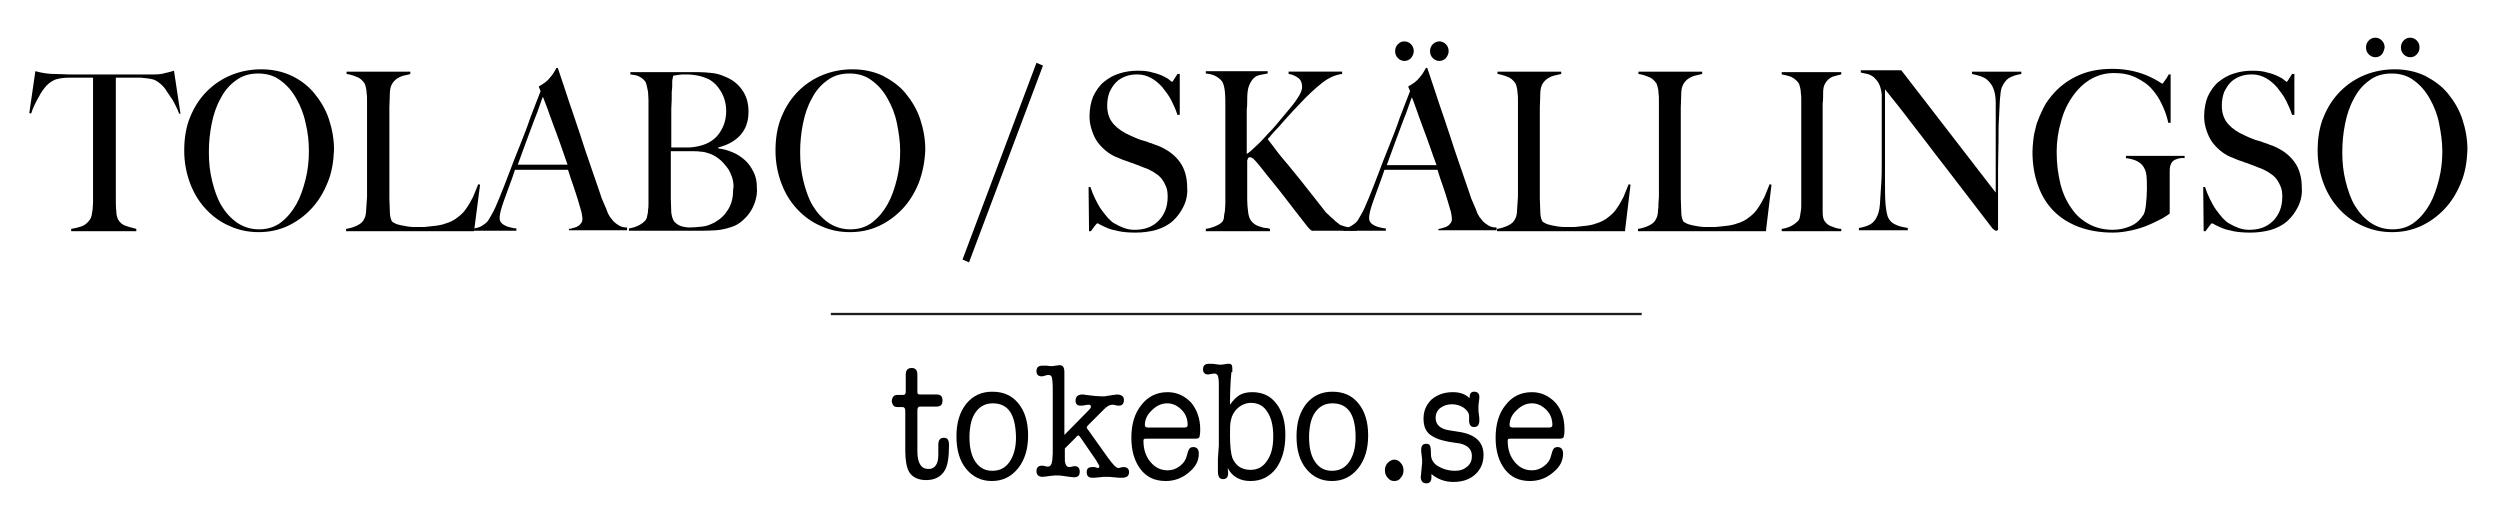 <?xml version="1.0" encoding="UTF-8"?>
<!-- Generator: Adobe Illustrator 28.0.0, SVG Export Plug-In . SVG Version: 6.00 Build 0)  -->
<svg xmlns="http://www.w3.org/2000/svg" xmlns:xlink="http://www.w3.org/1999/xlink" version="1.1" id="Lager_1" x="0px" y="0px" viewBox="0 0 537.4 112.2" style="enable-background:new 0 0 537.4 112.2;" xml:space="preserve">
<style type="text/css">
	.st0{fill:#FFFFFF;stroke:#1D1D1B;stroke-width:0.5;stroke-miterlimit:10;}
</style>
<g>
	<path d="M38.5,24.4c-0.2-0.6-0.5-1.2-0.8-1.8c-0.3-0.6-0.6-1.2-1-1.7c-0.3-0.5-0.7-1-1-1.5c-0.3-0.5-0.6-0.8-0.8-1   c-0.6-0.6-1.3-1.1-1.9-1.3c-0.7-0.2-1.6-0.3-2.7-0.4c-0.5,0-1,0-1.4,0c-0.4,0-0.8,0-1.2,0c-0.4,0-0.8,0-1.2,0c-0.4,0-1,0-1.6,0   c0,0.8,0,1.9,0,3.2c0,1.4,0,2.8,0,4.3c0,1.5,0,3,0,4.4c0,1.4,0,2.6,0,3.6v10.6c0,0.9,0,1.8,0.1,2.6c0,0.8,0.2,1.4,0.4,1.8   c0.4,0.7,1,1.2,1.8,1.4c0.8,0.3,1.5,0.4,2.1,0.6v0.5H15.3v-0.5c0.7-0.1,1.5-0.3,2.1-0.5c0.7-0.2,1.4-0.7,2-1.6   c0.1-0.2,0.2-0.4,0.3-0.8c0.1-0.4,0.1-0.8,0.2-1.2c0-0.5,0.1-1,0.1-1.5c0-0.5,0-1.1,0-1.6c0-0.4,0-1,0-1.8c0-0.7,0-1.5,0-2.4   c0-0.9,0-1.8,0-2.8c0-1,0-1.9,0-2.7V16.7c-0.6,0-1.1,0-1.6,0c-0.4,0-0.8,0-1.2,0c-0.4,0-0.8,0-1.2,0c-0.4,0-0.9,0-1.4,0   c-1.1,0-2,0.2-2.7,0.4c-0.7,0.3-1.3,0.7-1.9,1.3c-0.2,0.2-0.5,0.6-0.8,1s-0.6,0.9-0.9,1.5C8,21.4,7.7,22,7.4,22.6   c-0.3,0.6-0.5,1.2-0.7,1.8l-0.4-0.1l1.3-9c0.7,0.2,1.3,0.3,1.8,0.4c0.6,0.1,1.4,0.2,2.4,0.2c1.1,0,2.1,0.1,2.9,0.1   c0.9,0,1.7,0,2.5,0c0.8,0,1.6,0,2.4,0c0.9,0,1.8,0,2.9,0c1.1,0,2,0,2.8,0c0.9,0,1.7,0,2.5,0c0.8,0,1.6,0,2.5,0c0.9,0,1.8,0,2.9,0   c0.9,0,1.7-0.1,2.3-0.3c0.6-0.1,1.2-0.3,1.9-0.5l1.4,9.3L38.5,24.4z"></path>
	<path d="M70.4,39.3c-0.9,2.2-2,4-3.5,5.6c-1.5,1.6-3.2,2.8-5.1,3.7c-2,0.9-4,1.3-6.2,1.3c-2.2,0-4.2-0.4-6.2-1.3   c-1.9-0.8-3.6-2-5.1-3.6s-2.6-3.4-3.4-5.5c-0.8-2.1-1.3-4.5-1.3-7.1c0-2.7,0.4-5.2,1.3-7.3c0.9-2.2,2.1-4,3.6-5.5   c1.5-1.5,3.3-2.7,5.3-3.5c2-0.8,4.1-1.2,6.4-1.2c2.4,0,4.6,0.5,6.5,1.4s3.6,2.2,4.9,3.8c1.3,1.6,2.4,3.4,3.1,5.5   c0.7,2.1,1.1,4.3,1.1,6.6C71.7,34.8,71.3,37.2,70.4,39.3z M65.7,26.5c-0.4-2-1.1-3.7-2-5.3c-0.9-1.6-2-2.9-3.4-3.9   c-1.3-1-2.9-1.5-4.8-1.5c-1.9,0-3.5,0.5-4.8,1.5c-1.4,1-2.5,2.3-3.3,3.9c-0.9,1.6-1.5,3.4-1.9,5.4c-0.4,2-0.6,4-0.6,6.1   c0,2.2,0.2,4.2,0.7,6.2c0.5,2,1.1,3.8,2,5.3c0.9,1.5,2,2.7,3.4,3.7c1.4,0.9,2.9,1.4,4.7,1.4s3.4-0.5,4.7-1.5s2.4-2.3,3.3-3.9   c0.9-1.6,1.5-3.4,2-5.4s0.7-4,0.7-6C66.4,30.4,66.2,28.5,65.7,26.5z"></path>
	<path d="M101.9,49.7H74.4v-0.5c0.7-0.1,1.4-0.3,2.1-0.6c0.7-0.3,1.3-0.7,1.6-1.2c0.1-0.2,0.3-0.5,0.4-0.8c0.1-0.4,0.2-0.8,0.2-1.3   s0.1-1,0.1-1.5c0-0.5,0.1-1,0.1-1.5c0-0.4,0-1,0-1.8c0-0.8,0-1.6,0-2.5c0-0.9,0-1.8,0-2.8c0-1,0-1.9,0-2.8v-9.2c0-0.6,0-1.1,0-1.7   c0-0.6,0-1.1-0.1-1.6c0-0.5-0.1-0.9-0.2-1.3c-0.1-0.4-0.2-0.7-0.4-0.9c-0.4-0.5-0.9-1-1.6-1.2c-0.7-0.3-1.4-0.5-2.1-0.6v-0.5h13.7   v0.5C88,16,87.6,16.1,87,16.2c-0.5,0.1-1,0.3-1.5,0.6c-0.5,0.3-0.9,0.7-1.2,1.2s-0.5,1.2-0.5,2.1c0,1.1-0.1,2.1-0.1,3   c0,0.9,0,1.8,0,2.7c0,0.9,0,1.8,0,2.8c0,1,0,2,0,3.2c0,1.1,0,2.1,0,2.9c0,0.9,0,1.7,0,2.5c0,0.8,0,1.7,0,2.5c0,0.9,0,1.8,0,2.9   c0,1,0.1,2,0.1,2.9c0,0.9,0.2,1.6,0.4,2c0.1,0.2,0.3,0.3,0.7,0.5c0.3,0.2,0.8,0.3,1.2,0.4c0.5,0.1,1,0.2,1.6,0.3   c0.6,0.1,1.1,0.1,1.7,0.1c0.2,0,0.6,0,1.1,0c0.5,0,1,0,1.6-0.1c0.6-0.1,1.2-0.1,1.8-0.2c0.6-0.1,1.2-0.2,1.7-0.4   c1.1-0.3,2.1-0.8,2.8-1.4c0.8-0.6,1.4-1.2,1.9-2c0.5-0.7,1-1.6,1.4-2.4c0.4-0.9,0.7-1.8,1.1-2.7l0.4,0.1L101.9,49.7z"></path>
	<path d="M122.3,49.7v-0.5c0.1,0,0.3,0,0.6-0.1c0.3-0.1,0.7-0.2,1-0.3c0.4-0.2,0.7-0.4,0.9-0.7c0.3-0.3,0.4-0.6,0.4-1.1   c0-0.3-0.1-0.8-0.2-1.4c-0.2-0.6-0.4-1.4-0.7-2.4c-0.3-0.9-0.6-2-1-3.1c-0.4-1.1-0.8-2.3-1.2-3.6h-11.4c-0.4,1.2-0.8,2.4-1.2,3.4   c-0.4,1.1-0.8,2.2-1.2,3.3c-0.6,1.7-0.9,2.9-0.9,3.6c0,0.4,0.1,0.8,0.3,1c0.2,0.3,0.5,0.5,0.9,0.7s0.7,0.3,1.2,0.4   c0.4,0.1,0.8,0.2,1.2,0.2v0.5h-9.1v-0.5c0.7-0.1,1.4-0.3,1.9-0.7c0.5-0.3,0.8-0.6,0.9-0.7c0.2-0.2,0.5-0.7,1-1.6   c0.5-0.8,1-2,1.7-3.7c0.6-1.5,1.3-3.2,2-5.1c0.7-1.9,1.5-3.9,2.3-5.9s1.6-4,2.3-6.1c0.8-2,1.5-4,2.2-5.7l-0.4-1   c0.5-0.3,1-0.6,1.4-0.9c0.4-0.3,0.8-0.7,1.1-1.1c0.3-0.4,0.6-0.7,0.8-1.1c0.2-0.4,0.4-0.6,0.5-0.9h0.3c0.9,2.6,1.7,5.1,2.5,7.5   c0.8,2.4,1.6,4.6,2.3,6.8s1.4,4.3,2.1,6.3c0.7,2,1.4,4.1,2.1,6.1c0.3,1,0.6,1.8,0.9,2.4c0.3,0.6,0.6,1.4,0.9,2.2   c0.1,0.1,0.2,0.4,0.4,0.7c0.2,0.3,0.5,0.6,0.8,1c0.3,0.3,0.7,0.6,1.2,0.9c0.5,0.3,1.1,0.4,1.7,0.4v0.6H122.3z M116.7,20.8   c-0.2,0.4-0.4,1.1-0.7,1.9c-0.3,0.9-0.7,2-1.2,3.2c-0.5,1.3-1,2.7-1.6,4.3c-0.6,1.6-1.2,3.3-1.9,5.2h10.7c-0.5-1.4-1-2.9-1.5-4.3   c-0.5-1.4-1-2.8-1.5-4.1c-0.5-1.3-0.9-2.5-1.3-3.6C117.3,22.4,117,21.5,116.7,20.8z"></path>
	<path d="M162.3,43.4c-0.3,0.9-0.7,1.7-1.2,2.4c-0.5,0.7-1.1,1.3-1.7,1.8c-0.6,0.5-1.3,0.9-1.9,1.1c-1.1,0.4-2.3,0.7-3.6,0.8   c-1.3,0.1-2.6,0.1-3.9,0.1h-14.8v-0.5c0.7-0.1,1.4-0.3,2-0.6c0.6-0.3,1.2-0.7,1.6-1.2c0.1-0.2,0.3-0.5,0.3-0.8   c0.1-0.4,0.2-0.8,0.2-1.3c0.1-0.5,0.1-1,0.1-1.5c0-0.5,0-1,0-1.5c0-0.4,0-1,0-1.8c0-0.8,0-1.6,0-2.5c0-0.9,0-1.8,0-2.8   c0-1,0-1.9,0-2.8c0-1,0-1.8,0-2.5c0-0.7,0-1.4,0-2.1c0-0.7,0-1.4,0-2.1c0-0.7,0-1.6,0-2.5c0-0.6,0-1.1,0-1.7c0-0.6-0.1-1.1-0.1-1.7   c-0.1-0.5-0.2-1-0.3-1.4c-0.1-0.4-0.2-0.7-0.4-0.9c-0.4-0.5-0.9-0.8-1.3-1c-0.4-0.2-1-0.3-1.8-0.4v-0.5H150c1.1,0,2.1,0.1,3.1,0.2   c1,0.1,1.9,0.4,2.8,0.8c1.5,0.6,2.7,1.5,3.6,2.8c0.9,1.2,1.4,2.8,1.4,4.7c0,2.1-0.6,3.8-1.8,5.1c-1.2,1.3-2.8,2.1-4.7,2.6v0.2   c1,0.1,2,0.4,3,0.8c1,0.4,1.9,1,2.7,1.7c0.8,0.7,1.4,1.6,1.9,2.6c0.5,1,0.7,2.1,0.7,3.4C162.8,41.4,162.6,42.5,162.3,43.4z    M155,19.7c-0.7-1.2-1.6-2.1-2.7-2.7c-1.3-0.6-2.9-1-4.9-1c-0.6,0-1.1,0-1.6,0.1c-0.5,0.1-0.9,0.1-1.1,0.2c0,0.2-0.1,0.4-0.1,0.5   c0,0.2-0.1,0.4-0.1,0.6c0,0.2,0,0.5,0,0.9c0,0.3,0,0.8-0.1,1.4c0,1.1,0,2.3-0.1,3.7c0,1.3,0,2.6,0,3.8c0,1.2,0,2.2,0,3s0,1.4,0,1.5   c0.9,0,1.7,0,2.4,0c0.7,0,1.2,0,1.6,0c2.6-0.2,4.5-1,5.8-2.4c1.3-1.5,2-3.3,2-5.4C156.1,22.3,155.7,20.9,155,19.7z M157.4,38.2   c-0.3-0.8-0.6-1.6-1.1-2.2s-1-1.3-1.7-1.8c-0.6-0.5-1.3-0.9-2.1-1.2c-0.6-0.2-1.3-0.4-1.9-0.4c-0.6-0.1-1.3-0.1-2.2-0.1h-4.2   c0,1,0,2,0,3s0,2,0,2.9c0,0.9,0,1.7,0,2.4c0,0.7,0,1.4,0,1.9c0,1.2,0.1,2.2,0.1,3c0.1,0.8,0.3,1.4,0.6,1.9c0.3,0.3,0.6,0.6,1.2,0.9   c0.5,0.2,1.3,0.4,2.2,0.4c0.8,0,1.7-0.1,2.7-0.2c1-0.1,1.9-0.5,2.8-1c1.2-0.7,2.1-1.6,2.8-2.8c0.7-1.2,1-2.5,1-4.2   C157.8,39.9,157.6,39,157.4,38.2z"></path>
	<path d="M197.5,39.3c-0.9,2.2-2,4-3.5,5.6c-1.5,1.6-3.2,2.8-5.1,3.7c-2,0.9-4,1.3-6.2,1.3c-2.2,0-4.2-0.4-6.2-1.3   c-1.9-0.8-3.6-2-5.1-3.6s-2.6-3.4-3.4-5.5c-0.8-2.1-1.3-4.5-1.3-7.1c0-2.7,0.4-5.2,1.3-7.3c0.9-2.2,2.1-4,3.6-5.5   c1.5-1.5,3.3-2.7,5.3-3.5c2-0.8,4.1-1.2,6.4-1.2c2.4,0,4.6,0.5,6.5,1.4c1.9,1,3.6,2.2,4.9,3.8c1.3,1.6,2.4,3.4,3.1,5.5   c0.7,2.1,1.1,4.3,1.1,6.6C198.8,34.8,198.3,37.2,197.5,39.3z M192.8,26.5c-0.4-2-1.1-3.7-2-5.3c-0.9-1.6-2-2.9-3.4-3.9   c-1.3-1-2.9-1.5-4.8-1.5c-1.9,0-3.5,0.5-4.8,1.5c-1.4,1-2.5,2.3-3.3,3.9c-0.9,1.6-1.5,3.4-1.9,5.4c-0.4,2-0.6,4-0.6,6.1   c0,2.2,0.2,4.2,0.7,6.2c0.5,2,1.1,3.8,2,5.3c0.9,1.5,2,2.7,3.4,3.7c1.4,0.9,2.9,1.4,4.7,1.4c1.8,0,3.4-0.5,4.7-1.5s2.4-2.3,3.3-3.9   c0.9-1.6,1.5-3.4,2-5.4s0.7-4,0.7-6C193.5,30.4,193.2,28.5,192.8,26.5z"></path>
	<path d="M208.3,56.4l-1.4-0.6l15.9-42.3l1.4,0.6L208.3,56.4z"></path>
	<path d="M254.4,44.4c-0.6,1.2-1.3,2.2-2.3,3.1c-1,0.9-2.2,1.5-3.5,1.9c-1.4,0.4-2.9,0.6-4.5,0.6c-1.4,0-2.6-0.1-3.6-0.3   c-1-0.2-1.8-0.4-2.5-0.7c-0.7-0.3-1.1-0.5-1.5-0.7c-0.3-0.2-0.5-0.3-0.6-0.3s-0.3,0.2-0.6,0.6c-0.3,0.4-0.5,0.7-0.8,1.1h-0.4   l-0.1-9.5h0.4c0.3,0.9,0.6,1.7,1,2.5c0.4,0.8,0.8,1.6,1.3,2.3c0.5,0.7,1,1.3,1.5,1.9c0.5,0.5,1,1,1.5,1.2c0.5,0.3,1.1,0.6,1.9,0.9   c0.8,0.3,1.6,0.4,2.3,0.4c2.1,0,3.8-0.6,5.1-1.9c1.3-1.3,2-3,2-5.2c0-0.9-0.1-1.7-0.4-2.3c-0.3-0.7-0.6-1.2-1-1.7s-1-0.9-1.6-1.3   c-0.6-0.3-1.2-0.7-1.9-0.9c-0.7-0.3-1.3-0.5-1.8-0.7c-0.5-0.2-1-0.4-1.4-0.5c-0.4-0.2-0.9-0.3-1.4-0.5c-0.5-0.2-1-0.4-1.7-0.7   c-0.7-0.3-1.5-0.8-2.1-1.3c-0.7-0.6-1.3-1.2-1.8-1.9c-0.5-0.7-0.9-1.6-1.2-2.5c-0.3-0.9-0.5-1.9-0.5-2.9c0-1.7,0.3-3.2,0.8-4.4   c0.6-1.2,1.3-2.3,2.3-3.1c1-0.8,2-1.4,3.3-1.8c1.2-0.4,2.6-0.6,3.9-0.6c1.3,0,2.4,0.1,3.3,0.4c0.9,0.2,1.7,0.5,2.3,0.8   c0.6,0.3,1,0.5,1.3,0.8c0.3,0.2,0.5,0.4,0.5,0.4c0.1,0,0.3-0.2,0.5-0.6c0.3-0.4,0.5-0.8,0.7-1.1h0.5v8.8h-0.5   c-0.3-1-0.8-2.1-1.3-3.1c-0.5-1-1.2-1.9-1.9-2.8c-0.7-0.8-1.5-1.5-2.4-2c-0.9-0.5-1.9-0.8-3-0.8c-0.9,0-1.7,0.1-2.5,0.4   c-0.8,0.3-1.5,0.7-2.1,1.3c-0.6,0.6-1,1.3-1.4,2.1c-0.3,0.8-0.5,1.8-0.5,2.9c0,1.7,0.5,3,1.4,4s2.1,1.8,3.5,2.4   c0.6,0.3,1.1,0.5,1.6,0.7c0.5,0.2,1,0.4,1.5,0.5s1,0.4,1.5,0.5c0.5,0.2,1,0.4,1.6,0.6c1.9,0.8,3.4,1.9,4.5,3.4   c1.1,1.5,1.6,3.4,1.6,5.6C255.3,41.8,255,43.2,254.4,44.4z"></path>
	<path d="M282.1,49.7c-0.1-0.1-0.2-0.2-0.4-0.3c-0.1-0.1-0.3-0.3-0.5-0.5c-1.8-2.3-3.6-4.6-5.2-6.7c-1.6-2.1-3.4-4.2-5.1-6.4   c-0.7-0.9-1.3-1.5-1.5-1.7c-0.3-0.2-0.5-0.3-0.7-0.3c-0.2,0-0.4,0.1-0.4,0.2c-0.1,0.1-0.1,0.3-0.2,0.5c0,1.6,0,3.2,0,4.7   c0,1.5,0,2.7,0,3.8c0,0.9,0.1,1.8,0.2,2.6c0.1,0.8,0.3,1.4,0.6,1.8c0.2,0.3,0.5,0.6,0.8,0.8c0.3,0.2,0.7,0.4,1.1,0.5   c0.4,0.1,0.8,0.3,1.2,0.3s0.7,0.1,1,0.2v0.5h-13.8v-0.5c0.7-0.1,1.4-0.3,2.1-0.6c0.7-0.3,1.2-0.6,1.5-1c0.1-0.2,0.3-0.5,0.3-0.9   s0.1-0.8,0.2-1.3c0-0.5,0.1-1,0.1-1.6c0-0.6,0-1.1,0-1.6c0-0.4,0-1,0-1.8c0-0.8,0-1.6,0-2.5c0-0.9,0-1.9,0-2.8c0-1,0-1.9,0-2.8   v-9.3c0-1.2,0-2.3-0.1-3.3c-0.1-1-0.3-1.7-0.6-2.2c-0.4-0.5-0.9-0.9-1.5-1.2c-0.6-0.3-1.2-0.4-2-0.5v-0.5h13.3v0.5   c-0.5,0.1-1.1,0.2-1.6,0.3s-1,0.3-1.4,0.7c-0.4,0.4-0.7,0.9-1,1.6c-0.3,0.7-0.4,1.8-0.4,3.1c0,0.7,0,1.4-0.1,2c0,0.6,0,1.4,0,2.2   c0,0.8,0,1.8,0,3c0,1.1,0,2.6,0,4.4c0.5-0.3,1.2-0.9,2.1-1.8c0.9-0.8,1.8-1.8,2.7-2.8c1-1,1.9-2.1,2.8-3.2c0.9-1.1,1.8-2.1,2.4-2.9   c0.5-0.6,0.9-1.3,1.3-1.9c0.4-0.7,0.6-1.3,0.6-1.8c0-0.9-0.3-1.6-0.9-2c-0.6-0.4-1.2-0.7-2-0.8v-0.5h11.5v0.5   c-1.5,0.2-2.9,0.8-4.4,2c-1.5,1.2-3,2.6-4.5,4.2c-0.6,0.6-1.2,1.3-1.8,1.9c-0.6,0.7-1.3,1.4-1.9,2.1c-0.6,0.7-1.2,1.4-1.8,2   c-0.6,0.6-1.1,1.3-1.6,1.8c0.2,0.3,0.8,1,1.6,2.1c0.8,1.1,1.8,2.3,3,3.7c1.1,1.4,2.4,2.9,3.7,4.6c1.3,1.6,2.5,3.2,3.7,4.7   c0.3,0.4,0.6,0.8,1,1.1c0.4,0.4,0.7,0.7,1.1,1c0.3,0.3,0.6,0.6,0.9,0.8c0.3,0.2,0.4,0.3,0.5,0.4c0.4,0.2,0.9,0.3,1.5,0.5   c0.6,0.2,1.4,0.3,2.2,0.3v0.5H282.1z"></path>
	<path d="M309.2,49.7v-0.5c0.1,0,0.3,0,0.6-0.1c0.3-0.1,0.7-0.2,1-0.3c0.4-0.2,0.7-0.4,0.9-0.7c0.3-0.3,0.4-0.6,0.4-1.1   c0-0.3-0.1-0.8-0.2-1.4c-0.2-0.6-0.4-1.4-0.7-2.4c-0.3-0.9-0.6-2-1-3.1c-0.4-1.1-0.8-2.3-1.2-3.6h-11.4c-0.4,1.2-0.8,2.4-1.2,3.4   c-0.4,1.1-0.8,2.2-1.2,3.3c-0.6,1.7-0.9,2.9-0.9,3.6c0,0.4,0.1,0.8,0.3,1c0.2,0.3,0.5,0.5,0.9,0.7c0.4,0.2,0.7,0.3,1.2,0.4   c0.4,0.1,0.8,0.2,1.2,0.2v0.5h-9.1v-0.5c0.7-0.1,1.4-0.3,1.9-0.7c0.5-0.3,0.8-0.6,0.9-0.7c0.2-0.2,0.5-0.7,1-1.6   c0.5-0.8,1-2,1.7-3.7c0.6-1.5,1.3-3.2,2-5.1c0.7-1.9,1.5-3.9,2.3-5.9c0.8-2,1.6-4,2.3-6.1c0.8-2,1.5-4,2.2-5.7l-0.4-1   c0.5-0.3,1-0.6,1.4-0.9c0.4-0.3,0.8-0.7,1.1-1.1c0.3-0.4,0.6-0.7,0.8-1.1c0.2-0.4,0.4-0.6,0.5-0.9h0.3c0.9,2.6,1.7,5.1,2.5,7.5   c0.8,2.4,1.6,4.6,2.3,6.8s1.4,4.3,2.1,6.3c0.7,2,1.4,4.1,2.1,6.1c0.3,1,0.6,1.8,0.9,2.4c0.3,0.6,0.6,1.4,0.9,2.2   c0.1,0.1,0.2,0.4,0.4,0.7c0.2,0.3,0.5,0.6,0.8,1c0.3,0.3,0.7,0.6,1.2,0.9c0.5,0.3,1.1,0.4,1.7,0.4v0.6H309.2z M307.3,31.3   c-0.5-1.4-1-2.8-1.5-4.1c-0.5-1.3-0.9-2.5-1.3-3.6c-0.4-1.1-0.7-2-1-2.7c-0.2,0.4-0.4,1.1-0.7,1.9c-0.3,0.9-0.7,2-1.2,3.2   c-0.5,1.3-1,2.7-1.6,4.3c-0.6,1.6-1.2,3.3-1.9,5.2h10.7C308.3,34.2,307.8,32.7,307.3,31.3z M303.3,12.5c-0.4,0.4-0.9,0.6-1.4,0.6   c-0.5,0-1-0.2-1.4-0.6c-0.4-0.4-0.6-0.9-0.6-1.5c0-0.6,0.2-1.1,0.6-1.5c0.4-0.4,0.8-0.6,1.4-0.6c0.5,0,1,0.2,1.4,0.6   c0.4,0.4,0.6,0.9,0.6,1.5C303.9,11.5,303.7,12,303.3,12.5z M310.8,12.5c-0.4,0.4-0.9,0.6-1.4,0.6s-1-0.2-1.4-0.6   c-0.4-0.4-0.6-0.9-0.6-1.5c0-0.6,0.2-1.1,0.6-1.5c0.4-0.4,0.9-0.6,1.4-0.6s1,0.2,1.4,0.6c0.4,0.4,0.6,0.9,0.6,1.5   C311.4,11.5,311.2,12,310.8,12.5z"></path>
	<path d="M349.3,49.7h-27.5v-0.5c0.7-0.1,1.4-0.3,2.1-0.6c0.7-0.3,1.3-0.7,1.6-1.2c0.1-0.2,0.3-0.5,0.4-0.8s0.2-0.8,0.2-1.3   s0.1-1,0.1-1.5c0-0.5,0.1-1,0.1-1.5c0-0.4,0-1,0-1.8c0-0.8,0-1.6,0-2.5c0-0.9,0-1.8,0-2.8c0-1,0-1.9,0-2.8v-9.2c0-0.6,0-1.1,0-1.7   c0-0.6,0-1.1-0.1-1.6c0-0.5-0.1-0.9-0.2-1.3c-0.1-0.4-0.2-0.7-0.4-0.9c-0.4-0.5-0.9-1-1.6-1.2c-0.7-0.3-1.4-0.5-2.1-0.6v-0.5h13.7   v0.5c-0.4,0.1-0.8,0.2-1.3,0.3c-0.5,0.1-1,0.3-1.5,0.6c-0.5,0.3-0.9,0.7-1.2,1.2s-0.5,1.2-0.5,2.1c0,1.1-0.1,2.1-0.1,3   c0,0.9,0,1.8,0,2.7c0,0.9,0,1.8,0,2.8c0,1,0,2,0,3.2c0,1.1,0,2.1,0,2.9c0,0.9,0,1.7,0,2.5c0,0.8,0,1.7,0,2.5c0,0.9,0,1.8,0,2.9   c0,1,0.1,2,0.1,2.9c0,0.9,0.2,1.6,0.4,2c0.1,0.2,0.3,0.3,0.7,0.5c0.3,0.2,0.8,0.3,1.2,0.4s1,0.2,1.6,0.3c0.6,0.1,1.1,0.1,1.7,0.1   c0.2,0,0.6,0,1.1,0c0.5,0,1,0,1.6-0.1c0.6-0.1,1.2-0.1,1.8-0.2c0.6-0.1,1.2-0.2,1.7-0.4c1.1-0.3,2.1-0.8,2.8-1.4   c0.8-0.6,1.4-1.2,1.9-2c0.5-0.7,1-1.6,1.4-2.4c0.4-0.9,0.7-1.8,1.1-2.7l0.4,0.1L349.3,49.7z"></path>
	<path d="M379.6,49.7h-27.5v-0.5c0.7-0.1,1.4-0.3,2.1-0.6c0.7-0.3,1.3-0.7,1.6-1.2c0.1-0.2,0.3-0.5,0.4-0.8s0.2-0.8,0.2-1.3   c0.1-0.5,0.1-1,0.1-1.5c0-0.5,0.1-1,0.1-1.5c0-0.4,0-1,0-1.8c0-0.8,0-1.6,0-2.5c0-0.9,0-1.8,0-2.8c0-1,0-1.9,0-2.8v-9.2   c0-0.6,0-1.1,0-1.7c0-0.6,0-1.1-0.1-1.6c0-0.5-0.1-0.9-0.2-1.3c-0.1-0.4-0.2-0.7-0.4-0.9c-0.4-0.5-0.9-1-1.6-1.2   c-0.7-0.3-1.4-0.5-2.1-0.6v-0.5h13.7v0.5c-0.4,0.1-0.8,0.2-1.3,0.3c-0.5,0.1-1,0.3-1.5,0.6c-0.5,0.3-0.9,0.7-1.2,1.2   s-0.5,1.2-0.5,2.1c0,1.1-0.1,2.1-0.1,3c0,0.9,0,1.8,0,2.7c0,0.9,0,1.8,0,2.8c0,1,0,2,0,3.2c0,1.1,0,2.1,0,2.9c0,0.9,0,1.7,0,2.5   c0,0.8,0,1.7,0,2.5c0,0.9,0,1.8,0,2.9c0,1,0.1,2,0.1,2.9c0,0.9,0.2,1.6,0.4,2c0.1,0.2,0.3,0.3,0.7,0.5c0.3,0.2,0.8,0.3,1.2,0.4   s1,0.2,1.6,0.3c0.6,0.1,1.1,0.1,1.7,0.1c0.2,0,0.6,0,1.1,0c0.5,0,1,0,1.6-0.1c0.6-0.1,1.2-0.1,1.8-0.2c0.6-0.1,1.2-0.2,1.7-0.4   c1.1-0.3,2.1-0.8,2.8-1.4c0.8-0.6,1.4-1.2,1.9-2c0.5-0.7,1-1.6,1.4-2.4c0.4-0.9,0.7-1.8,1.1-2.7l0.4,0.1L379.6,49.7z"></path>
	<path d="M383,49.7v-0.5c0.7-0.1,1.4-0.3,2-0.6c0.6-0.3,1.1-0.7,1.6-1.2c0.1-0.2,0.3-0.5,0.3-0.8c0.1-0.3,0.1-0.8,0.2-1.2   s0.1-1,0.1-1.5s0-1,0-1.5c0-0.4,0-1,0-1.8c0-0.8,0-1.6,0-2.5c0-0.9,0-1.8,0-2.8c0-1,0-1.9,0-2.8v-9.3c0-0.6,0-1.1,0-1.7   c0-0.6,0-1.1-0.1-1.6c0-0.5-0.1-0.9-0.2-1.3c-0.1-0.4-0.2-0.7-0.4-0.9c-0.4-0.5-0.9-0.9-1.5-1.2c-0.6-0.2-1.3-0.4-2-0.5v-0.5h12.8   v0.5c-0.6,0.1-1.2,0.3-1.9,0.5c-0.7,0.3-1.2,0.8-1.6,1.5c-0.3,0.5-0.4,1.2-0.4,2c0,0.8,0,1.6-0.1,2.3c0,0.8,0,1.6,0,2.4   c0,0.8,0,1.6,0,2.4s0,1.6,0,2.5c0,0.8,0,1.7,0,2.7v10.7c0,0.9,0,1.8,0,2.7c0,0.9,0.2,1.5,0.4,1.8c0.3,0.5,0.9,1,1.6,1.2   c0.7,0.3,1.4,0.5,2,0.5v0.5H383z"></path>
	<path d="M431.8,16.8c-0.6,0.4-1.1,1.1-1.5,2c-0.2,0.5-0.3,1.4-0.4,2.6s-0.1,2.7-0.2,4.1c-0.1,1.4-0.1,3-0.1,4.8   c0,1.9-0.1,3.8-0.1,6c0,0.9,0,1.9,0,3c0,1.1,0,2.2,0,3.4c0,1.2,0,2.3,0,3.4c0,1.1,0,2.2,0,3.1c0,0.1,0,0.2-0.1,0.3   s-0.2,0.1-0.3,0.1c-0.2,0-0.5-0.2-0.8-0.5c-2.4-3.1-4.6-6-6.6-8.6c-2-2.6-3.9-5.1-5.7-7.4c-1.8-2.4-3.6-4.7-5.3-6.9   c-1.7-2.3-3.6-4.6-5.5-7v20.1c0,1.6,0,3.1,0.1,4.4c0.1,1.3,0.3,2.3,0.5,2.9c0.3,0.7,0.8,1.3,1.5,1.6c0.7,0.4,1.6,0.6,2.8,0.8v0.5   h-10.5v-0.5c0.7-0.1,1.4-0.3,2.1-0.6c0.7-0.3,1.2-0.8,1.6-1.5c0.4-0.7,0.7-1.6,0.8-2.9c0.1-1.3,0.2-2.9,0.3-4.7   c0.1-1.4,0.1-3,0.1-4.8c0-1.9,0-3.8,0-6c0-0.9,0-1.7,0-2.3c0-0.6,0-1.2,0-1.8c0-0.6,0-1.2,0-1.8c0-0.6,0-1.4,0-2.3   c-0.1-0.9-0.3-1.7-0.6-2.3c-0.3-0.6-0.7-1-1.1-1.4c-0.4-0.3-0.9-0.6-1.4-0.7c-0.5-0.1-1-0.2-1.4-0.3v-0.5h8.7l20.3,26.3V25.6   c0-1.3,0-2.5,0-3.6c0-1.2-0.2-2.1-0.4-2.7c-0.3-0.9-0.8-1.6-1.5-2.2c-0.7-0.6-1.8-0.9-3.2-1.2v-0.5h10.6v0.5   C433.3,16.1,432.5,16.4,431.8,16.8z"></path>
	<path d="M467.9,34.2c-0.6,0.2-1,0.5-1.2,1c-0.2,0.3-0.3,0.9-0.3,1.6c0,0.7,0,1.5,0,2.2v6.9c-0.2,0.2-0.7,0.5-1.5,1   c-0.8,0.4-1.7,0.9-2.9,1.4c-1.1,0.5-2.4,0.9-3.7,1.2c-1.4,0.3-2.7,0.5-4.1,0.5c-2.7,0-5.1-0.4-7.3-1.2c-2.1-0.8-3.9-1.9-5.4-3.4   c-1.5-1.5-2.6-3.3-3.4-5.5c-0.8-2.2-1.2-4.6-1.2-7.3c0-0.8,0.1-1.7,0.2-2.7c0.1-1,0.4-2.1,0.7-3.3c0.4-1.1,0.9-2.3,1.5-3.5   c0.6-1.2,1.5-2.3,2.4-3.3c1.4-1.5,3.1-2.7,5.1-3.6c2-0.9,4.4-1.4,7.3-1.4c1.7,0,3.2,0.2,4.5,0.5c1.3,0.3,2.4,0.7,3.3,1.1   c0.9,0.4,1.6,0.8,2.1,1.1c0.5,0.3,0.8,0.5,0.8,0.5c0.1,0,0.2-0.2,0.5-0.6c0.3-0.4,0.6-0.8,0.9-1.4h0.4v10.4h-0.5   c-0.3-1.4-0.8-2.8-1.4-4c-0.6-1.3-1.3-2.3-2-3.1c-0.9-1.1-2.1-1.9-3.5-2.6c-1.4-0.7-3-1-4.8-1c-1.9,0-3.6,0.5-5.1,1.4   c-1.5,0.9-2.8,2.2-3.9,3.8c-1.1,1.6-1.9,3.4-2.4,5.4c-0.6,2-0.9,4.2-0.9,6.4c0,2.5,0.3,4.7,0.8,6.8c0.5,2,1.3,3.8,2.4,5.3   c1,1.5,2.3,2.6,3.8,3.4c1.5,0.8,3.2,1.2,5.1,1.2c1.4,0,2.6-0.3,3.8-0.8c1.2-0.5,2.1-1.4,2.8-2.5c0.2-0.4,0.4-1.1,0.5-2.2   c0.1-1,0.2-2.1,0.2-3.2c0-1.1,0-2.1-0.1-3c-0.1-0.9-0.4-1.6-0.9-2.2c-0.7-0.8-1.8-1.3-3.5-1.5v-0.5h12.6v0.5   C469,33.9,468.5,34,467.9,34.2z"></path>
	<path d="M494,44.4c-0.6,1.2-1.3,2.2-2.3,3.1c-1,0.9-2.2,1.5-3.5,1.9c-1.4,0.4-2.9,0.6-4.5,0.6c-1.4,0-2.6-0.1-3.6-0.3   c-1-0.2-1.8-0.4-2.5-0.7c-0.7-0.3-1.1-0.5-1.5-0.7c-0.3-0.2-0.5-0.3-0.6-0.3s-0.3,0.2-0.6,0.6c-0.3,0.4-0.5,0.7-0.8,1.1h-0.4   l-0.1-9.5h0.4c0.3,0.9,0.6,1.7,1,2.5c0.4,0.8,0.8,1.6,1.3,2.3c0.5,0.7,1,1.3,1.5,1.9c0.5,0.5,1,1,1.5,1.2c0.5,0.3,1.1,0.6,1.9,0.9   c0.8,0.3,1.6,0.4,2.3,0.4c2.1,0,3.8-0.6,5.1-1.9c1.3-1.3,2-3,2-5.2c0-0.9-0.1-1.7-0.4-2.3c-0.3-0.7-0.6-1.2-1-1.7   c-0.4-0.5-1-0.9-1.6-1.3c-0.6-0.3-1.2-0.7-1.9-0.9c-0.7-0.3-1.3-0.5-1.8-0.7c-0.5-0.2-1-0.4-1.4-0.5c-0.4-0.2-0.9-0.3-1.4-0.5   c-0.5-0.2-1-0.4-1.7-0.7c-0.7-0.3-1.5-0.8-2.1-1.3c-0.7-0.6-1.3-1.2-1.8-1.9c-0.5-0.7-0.9-1.6-1.2-2.5c-0.3-0.9-0.5-1.9-0.5-2.9   c0-1.7,0.3-3.2,0.8-4.4c0.6-1.2,1.3-2.3,2.3-3.1c1-0.8,2-1.4,3.3-1.8c1.2-0.4,2.6-0.6,3.9-0.6c1.3,0,2.4,0.1,3.3,0.4   c0.9,0.2,1.7,0.5,2.3,0.8c0.6,0.3,1,0.5,1.3,0.8c0.3,0.2,0.5,0.4,0.5,0.4c0.1,0,0.3-0.2,0.5-0.6c0.3-0.4,0.5-0.8,0.7-1.1h0.5v8.8   h-0.5c-0.3-1-0.8-2.1-1.3-3.1c-0.5-1-1.2-1.9-1.9-2.8c-0.7-0.8-1.5-1.5-2.4-2c-0.9-0.5-1.9-0.8-3-0.8c-0.9,0-1.7,0.1-2.5,0.4   c-0.8,0.3-1.5,0.7-2.1,1.3c-0.6,0.6-1,1.3-1.4,2.1c-0.3,0.8-0.5,1.8-0.5,2.9c0,1.7,0.5,3,1.4,4c0.9,1,2.1,1.8,3.5,2.4   c0.6,0.3,1.1,0.5,1.6,0.7c0.5,0.2,1,0.4,1.5,0.5s1,0.4,1.5,0.5c0.5,0.2,1,0.4,1.6,0.6c1.9,0.8,3.4,1.9,4.5,3.4s1.6,3.4,1.6,5.6   C494.9,41.8,494.6,43.2,494,44.4z"></path>
	<path d="M529,39.3c-0.9,2.2-2,4-3.5,5.6c-1.5,1.6-3.2,2.8-5.1,3.7c-2,0.9-4,1.3-6.2,1.3c-2.2,0-4.2-0.4-6.2-1.3   c-1.9-0.8-3.6-2-5.1-3.6s-2.6-3.4-3.4-5.5c-0.8-2.1-1.3-4.5-1.3-7.1c0-2.7,0.4-5.2,1.3-7.3c0.9-2.2,2.1-4,3.6-5.5   c1.5-1.5,3.3-2.7,5.3-3.5c2-0.8,4.1-1.2,6.4-1.2c2.4,0,4.6,0.5,6.5,1.4c1.9,1,3.6,2.2,4.9,3.8c1.3,1.6,2.4,3.4,3.1,5.5   c0.7,2.1,1.1,4.3,1.1,6.6C530.3,34.8,529.9,37.2,529,39.3z M524.3,26.5c-0.4-2-1.1-3.7-2-5.3c-0.9-1.6-2-2.9-3.4-3.9   c-1.3-1-2.9-1.5-4.8-1.5c-1.9,0-3.5,0.5-4.8,1.5c-1.4,1-2.5,2.3-3.3,3.9c-0.9,1.6-1.5,3.4-1.9,5.4c-0.4,2-0.6,4-0.6,6.1   c0,2.2,0.2,4.2,0.7,6.2c0.5,2,1.1,3.8,2,5.3c0.9,1.5,2,2.7,3.4,3.7c1.4,0.9,2.9,1.4,4.7,1.4s3.4-0.5,4.7-1.5c1.3-1,2.4-2.3,3.3-3.9   c0.9-1.6,1.5-3.4,2-5.4s0.7-4,0.7-6C525,30.4,524.7,28.5,524.3,26.5z M512,11.7c-0.4,0.4-0.8,0.6-1.4,0.6c-0.5,0-1-0.2-1.4-0.6   c-0.4-0.4-0.6-0.9-0.6-1.5c0-0.6,0.2-1.1,0.6-1.5c0.4-0.4,0.8-0.6,1.4-0.6c0.5,0,1,0.2,1.4,0.6c0.4,0.4,0.6,0.9,0.6,1.5   C512.5,10.8,512.3,11.3,512,11.7z M519.5,11.7c-0.4,0.4-0.8,0.6-1.4,0.6c-0.5,0-1-0.2-1.4-0.6c-0.4-0.4-0.6-0.9-0.6-1.5   c0-0.6,0.2-1.1,0.6-1.5c0.4-0.4,0.8-0.6,1.4-0.6c0.5,0,1,0.2,1.4,0.6c0.4,0.4,0.6,0.9,0.6,1.5C520.1,10.8,519.9,11.3,519.5,11.7z"></path>
</g>
<g>
	<path d="M201.7,97.9v-2.3c0-1,0.4-1.5,1.2-1.5c0.8,0,1.1,0.5,1.1,1.6c0,2.6-0.3,4.4-0.9,5.4c-0.8,1.4-2.2,2.1-4,2.1   c-1.7,0-3-0.6-3.7-1.8c-0.5-0.9-0.8-2.4-0.8-4.5v-8.6c0-0.5-0.2-0.8-0.6-0.8h-1.1c-0.4,0-0.7-0.1-0.9-0.4c-0.2-0.3-0.3-0.6-0.3-0.9   c0-0.3,0.1-0.6,0.3-0.9c0.2-0.3,0.5-0.4,0.8-0.4h1.3c0.4,0,0.6-0.2,0.6-0.7v-3.7c0-0.9,0.4-1.4,1.3-1.4c0.8,0,1.2,0.5,1.2,1.4v3.8   c0,0.4,0.2,0.5,0.6,0.5h3.6c0.8,0,1.2,0.4,1.2,1.3c0,0.9-0.4,1.3-1.3,1.3h-3.6c-0.3,0-0.5,0.3-0.5,0.8v8.8c0,2.5,0.8,3.8,2.3,3.8   C200.8,100.9,201.7,99.9,201.7,97.9z"></path>
	<path d="M213.2,103.4c-2.3,0-4.1-0.9-5.5-2.6c-1.4-1.7-2.1-4-2.1-7s0.7-5.2,2.1-7c1.4-1.7,3.2-2.6,5.6-2.6c2.4,0,4.2,0.8,5.6,2.5   c1.4,1.7,2.1,4,2.1,6.9c0,2.9-0.7,5.2-2.1,7C217.4,102.5,215.5,103.4,213.2,103.4z M213.4,86.7c-1.5,0-2.7,0.6-3.6,1.8   c-0.9,1.2-1.3,2.8-1.4,5v0.5c0,2.2,0.4,4,1.3,5.3c0.9,1.3,2.1,1.9,3.6,1.9c1.6,0,2.8-0.6,3.7-1.9c0.9-1.3,1.4-3,1.4-5.3   C218.3,89,216.7,86.7,213.4,86.7z"></path>
	<path d="M228.6,93.7l5.6-5.7c0.2-0.2,0.3-0.4,0.3-0.6c0-0.2-0.1-0.4-0.4-0.4c-0.2,0-0.5,0-0.9,0.1c-0.4,0.1-0.7,0.1-0.9,0.1   c-0.8,0-1.1-0.4-1.1-1.1c0-0.8,0.5-1.3,1.4-1.3c0.2,0,0.5,0,0.9,0.1c1.5,0.2,2.6,0.3,3.4,0.3c0.4,0,0.8,0,1.1-0.1l1.3-0.2   c0.3,0,0.6-0.1,0.7-0.1c1.1,0,1.6,0.4,1.6,1.2c0,0.8-0.4,1.2-1.1,1.2c-0.2,0-0.4,0-0.7-0.1c-0.3-0.1-0.6-0.1-0.7-0.1   c-0.5,0-1.1,0.3-1.7,0.9l-3.4,3.4c-0.2,0.2-0.4,0.4-0.4,0.6c0,0.1,0.1,0.3,0.3,0.5l4.2,5.9c1.1,1.5,1.8,2.3,2.3,2.3   c0.1,0,0.3,0,0.5-0.1c0.3-0.1,0.5-0.1,0.6-0.1c0.8,0,1.2,0.4,1.2,1.1c0,0.8-0.5,1.2-1.5,1.2c-0.4,0-1,0-1.7-0.1   c-0.8-0.1-1.4-0.1-1.7-0.1c-0.3,0-0.9,0-1.5,0.1c-0.7,0.1-1.2,0.1-1.5,0.1c-0.8,0-1.2-0.4-1.2-1.2c0-0.8,0.4-1.1,1.2-1.1   c0.2,0,0.4,0,0.5,0c0.4,0.1,0.6,0.2,0.7,0.2c0.2,0,0.3-0.1,0.3-0.3c0,0,0-0.1,0-0.1c0,0,0,0,0-0.1l-0.3-0.5l-0.4-0.7l-3.3-4.8   c-0.2-0.3-0.4-0.5-0.5-0.5c-0.1,0-0.3,0.1-0.5,0.4l-2.4,2.4v0.8c0,1.1,0,1.8,0,1.9c0.1,0.8,0.4,1.3,0.9,1.3c0.2,0,0.4,0,0.6-0.1   c0.2,0,0.4-0.1,0.6-0.1c0.7,0,1.1,0.4,1.1,1.2c0,0.8-0.4,1.2-1.2,1.2c-0.4,0-0.9-0.1-1.7-0.2c-0.7-0.1-1.3-0.2-1.7-0.2   c-0.5,0-1.1,0-1.7,0.1c-0.8,0.1-1.4,0.2-1.7,0.2c-0.8,0-1.3-0.4-1.3-1.2c0-0.8,0.4-1.2,1.2-1.2c0.2,0,0.4,0,0.6,0.1   c0.3,0.1,0.6,0.1,0.7,0.1c0.5,0,0.8-0.5,0.9-1.4l0.1-1.4V83.6c0-1.3-0.1-2.1-0.2-2.5c-0.1-0.3-0.3-0.5-0.7-0.5   c-0.1,0-0.3,0-0.6,0.1c-0.3,0.1-0.6,0.2-0.9,0.2c-0.7,0-1.1-0.4-1.1-1.1c0-0.8,0.4-1.2,1.3-1.2c0.4,0,0.7,0,0.9,0   c0.5,0.1,0.9,0.1,1.1,0.1c0.2,0,0.4,0,0.8-0.1c0.3,0,0.6-0.1,0.7-0.1h0.2c0.7,0,1,0.5,1,1.5V93.7z"></path>
	<path d="M258,92.3c0,0.9-0.1,1.5-0.2,1.7c-0.1,0.2-0.4,0.3-0.9,0.3h-10.4c-0.3,0-0.5,0-0.6,0.1c-0.1,0.1-0.1,0.2-0.1,0.4   c0,1.8,0.5,3.3,1.5,4.5c1,1.2,2.2,1.8,3.7,1.8c1,0,1.8-0.3,2.6-0.9s1.3-1.3,1.5-2.2l0.3-1c0.2-0.6,0.5-0.9,1.1-0.9   c0.8,0,1.2,0.5,1.2,1.4c0,1.6-0.7,2.9-2.2,4.1c-1.4,1.2-3.1,1.8-4.9,1.8c-2.3,0-4.1-0.8-5.4-2.5c-1.3-1.7-2-3.9-2-6.8   c0-2.9,0.7-5.3,2.2-7.1c1.4-1.8,3.3-2.7,5.6-2.7c2,0,3.7,0.8,5.1,2.3C257.3,88.1,258,90,258,92.3z M246.1,91.4   c0,0.3,0.2,0.5,0.7,0.5h7.8c0.5,0,0.7-0.2,0.7-0.5c0-1.3-0.4-2.4-1.3-3.3s-1.9-1.4-3.1-1.4c-1.2,0-2.3,0.5-3.3,1.5   C246.6,89.1,246.1,90.2,246.1,91.4z"></path>
	<path d="M264.7,80c-0.2,2-0.3,4.3-0.3,7c0.7-1,1.4-1.7,2.1-2.1c0.7-0.4,1.6-0.6,2.7-0.6c2.2,0,3.9,0.8,5.2,2.5   c1.3,1.7,1.9,3.9,1.9,6.7c0,3-0.7,5.4-2,7.2c-1.4,1.8-3.2,2.7-5.5,2.7c-2.2,0-3.9-0.9-4.9-2.8c0.1,0.7,0.1,1.1,0.1,1.1   c0,0.9-0.4,1.3-1.1,1.3c-0.8,0-1.1-0.6-1.1-1.8c0-0.3,0-0.6,0-0.8c0-0.5,0-1.1,0-1.8l0.2-2.8v-3.6v-9.6c0-0.9-0.1-1.5-0.2-1.8   c-0.1-0.3-0.4-0.5-0.7-0.5c-0.1,0-0.3,0-0.8,0.1c-0.2,0-0.4,0.1-0.6,0.1c-0.7,0-1.1-0.4-1.1-1.1c0-0.8,0.4-1.2,1.3-1.2   c0.3,0,0.5,0,0.7,0l0.8,0.1c0.3,0,0.6,0.1,0.8,0.1c0.2,0,0.6,0,1-0.1c0.4-0.1,0.8-0.1,1-0.1c0.5,0,0.7,0.3,0.7,1V80z M264.6,90.3   c-0.2,0.8-0.2,1.8-0.2,3.2c0,2.4,0.2,4,0.5,4.9c0.7,1.7,2,2.6,3.9,2.6c1.5,0,2.7-0.6,3.6-2c0.9-1.3,1.3-3,1.3-5.2   c0-2.2-0.4-4-1.3-5.3c-0.8-1.3-2-1.9-3.5-1.9c-1,0-2,0.4-2.8,1.1C265.3,88.4,264.8,89.3,264.6,90.3z"></path>
	<path d="M286.3,103.4c-2.3,0-4.1-0.9-5.5-2.6c-1.4-1.7-2.1-4-2.1-7s0.7-5.2,2.1-7c1.4-1.7,3.2-2.6,5.6-2.6c2.4,0,4.2,0.8,5.6,2.5   c1.4,1.7,2.1,4,2.1,6.9c0,2.9-0.7,5.2-2.1,7C290.5,102.5,288.6,103.4,286.3,103.4z M286.4,86.7c-1.5,0-2.7,0.6-3.6,1.8   c-0.9,1.2-1.3,2.8-1.4,5v0.5c0,2.2,0.4,4,1.3,5.3c0.9,1.3,2.1,1.9,3.6,1.9c1.6,0,2.8-0.6,3.7-1.9c0.9-1.3,1.4-3,1.4-5.3   C291.4,89,289.7,86.7,286.4,86.7z"></path>
	<path d="M299.7,103.4c-0.6,0-1-0.2-1.4-0.7c-0.4-0.4-0.6-1-0.6-1.6s0.2-1.2,0.6-1.6c0.4-0.4,0.9-0.7,1.4-0.7s1,0.2,1.4,0.7   c0.4,0.4,0.6,1,0.6,1.6s-0.2,1.2-0.6,1.6C300.8,103.2,300.3,103.4,299.7,103.4z"></path>
	<path d="M312.3,84.3c1.5,0,2.7,0.4,3.6,1.3v-0.1c0-0.9,0.3-1.3,1-1.3c0.7,0,1.1,0.4,1.1,1.1c0,0.1,0,0.5-0.1,1.1   c-0.1,0.5-0.1,1-0.1,1.4c0,0.3,0,0.7,0.1,1.3c0.1,0.5,0.1,1,0.1,1.3c0,0.9-0.4,1.4-1.1,1.4c-0.7,0-1-0.4-1.1-1.1v-1.2   c0-0.7-0.4-1.3-1.1-1.8c-0.7-0.5-1.6-0.8-2.6-0.8c-1,0-1.8,0.3-2.5,0.8c-0.7,0.6-1,1.3-1,2.1c0,1.5,1,2.4,2.9,2.7l1.9,0.3   c3.7,0.5,5.5,2.2,5.5,5c0,1.7-0.6,3.1-1.8,4.2c-1.2,1.1-2.8,1.6-4.7,1.6c-1.8,0-3.4-0.6-4.7-1.7c0,0.2,0,0.5,0,0.7   c0,0.9-0.4,1.3-1.1,1.3c-0.8,0-1.2-0.5-1.2-1.5c0,0.2,0.1-0.5,0.2-1.9c0-0.3,0.1-0.7,0.1-1c0-0.6,0-1.1-0.1-1.6   c-0.1-0.5-0.1-0.9-0.1-1.2c0-0.8,0.3-1.3,1-1.3c0.5,0,0.7,0.1,0.9,0.4c0.1,0.2,0.2,0.9,0.2,1.9c0,1,0.5,1.9,1.5,2.5   c1,0.6,2.2,1,3.7,1c1.1,0,1.9-0.3,2.6-0.9c0.7-0.6,1-1.3,1-2.3c0-1.6-1.2-2.6-3.5-2.8c-2.2-0.3-3.9-0.7-5.1-1.5   c-1.2-0.7-1.8-1.9-1.8-3.7c0-1.7,0.6-3,1.7-4.1C309,84.8,310.5,84.3,312.3,84.3z"></path>
	<path d="M336.3,92.3c0,0.9-0.1,1.5-0.2,1.7c-0.1,0.2-0.4,0.3-0.9,0.3h-10.4c-0.3,0-0.5,0-0.6,0.1c-0.1,0.1-0.1,0.2-0.1,0.4   c0,1.8,0.5,3.3,1.5,4.5s2.2,1.8,3.7,1.8c1,0,1.8-0.3,2.6-0.9s1.3-1.3,1.5-2.2l0.3-1c0.2-0.6,0.5-0.9,1.1-0.9c0.8,0,1.2,0.5,1.2,1.4   c0,1.6-0.7,2.9-2.2,4.1c-1.4,1.2-3.1,1.8-4.9,1.8c-2.3,0-4.1-0.8-5.4-2.5c-1.3-1.7-2-3.9-2-6.8c0-2.9,0.7-5.3,2.2-7.1   c1.4-1.8,3.3-2.7,5.6-2.7c2,0,3.7,0.8,5.1,2.3C335.7,88.1,336.3,90,336.3,92.3z M324.5,91.4c0,0.3,0.2,0.5,0.7,0.5h7.8   c0.5,0,0.7-0.2,0.7-0.5c0-1.3-0.4-2.4-1.3-3.3c-0.9-0.9-1.9-1.4-3.1-1.4c-1.2,0-2.3,0.5-3.3,1.5C325,89.1,324.5,90.2,324.5,91.4z"></path>
</g>
<line class="st0" x1="178.6" y1="67.5" x2="352.9" y2="67.5"></line>
</svg>
